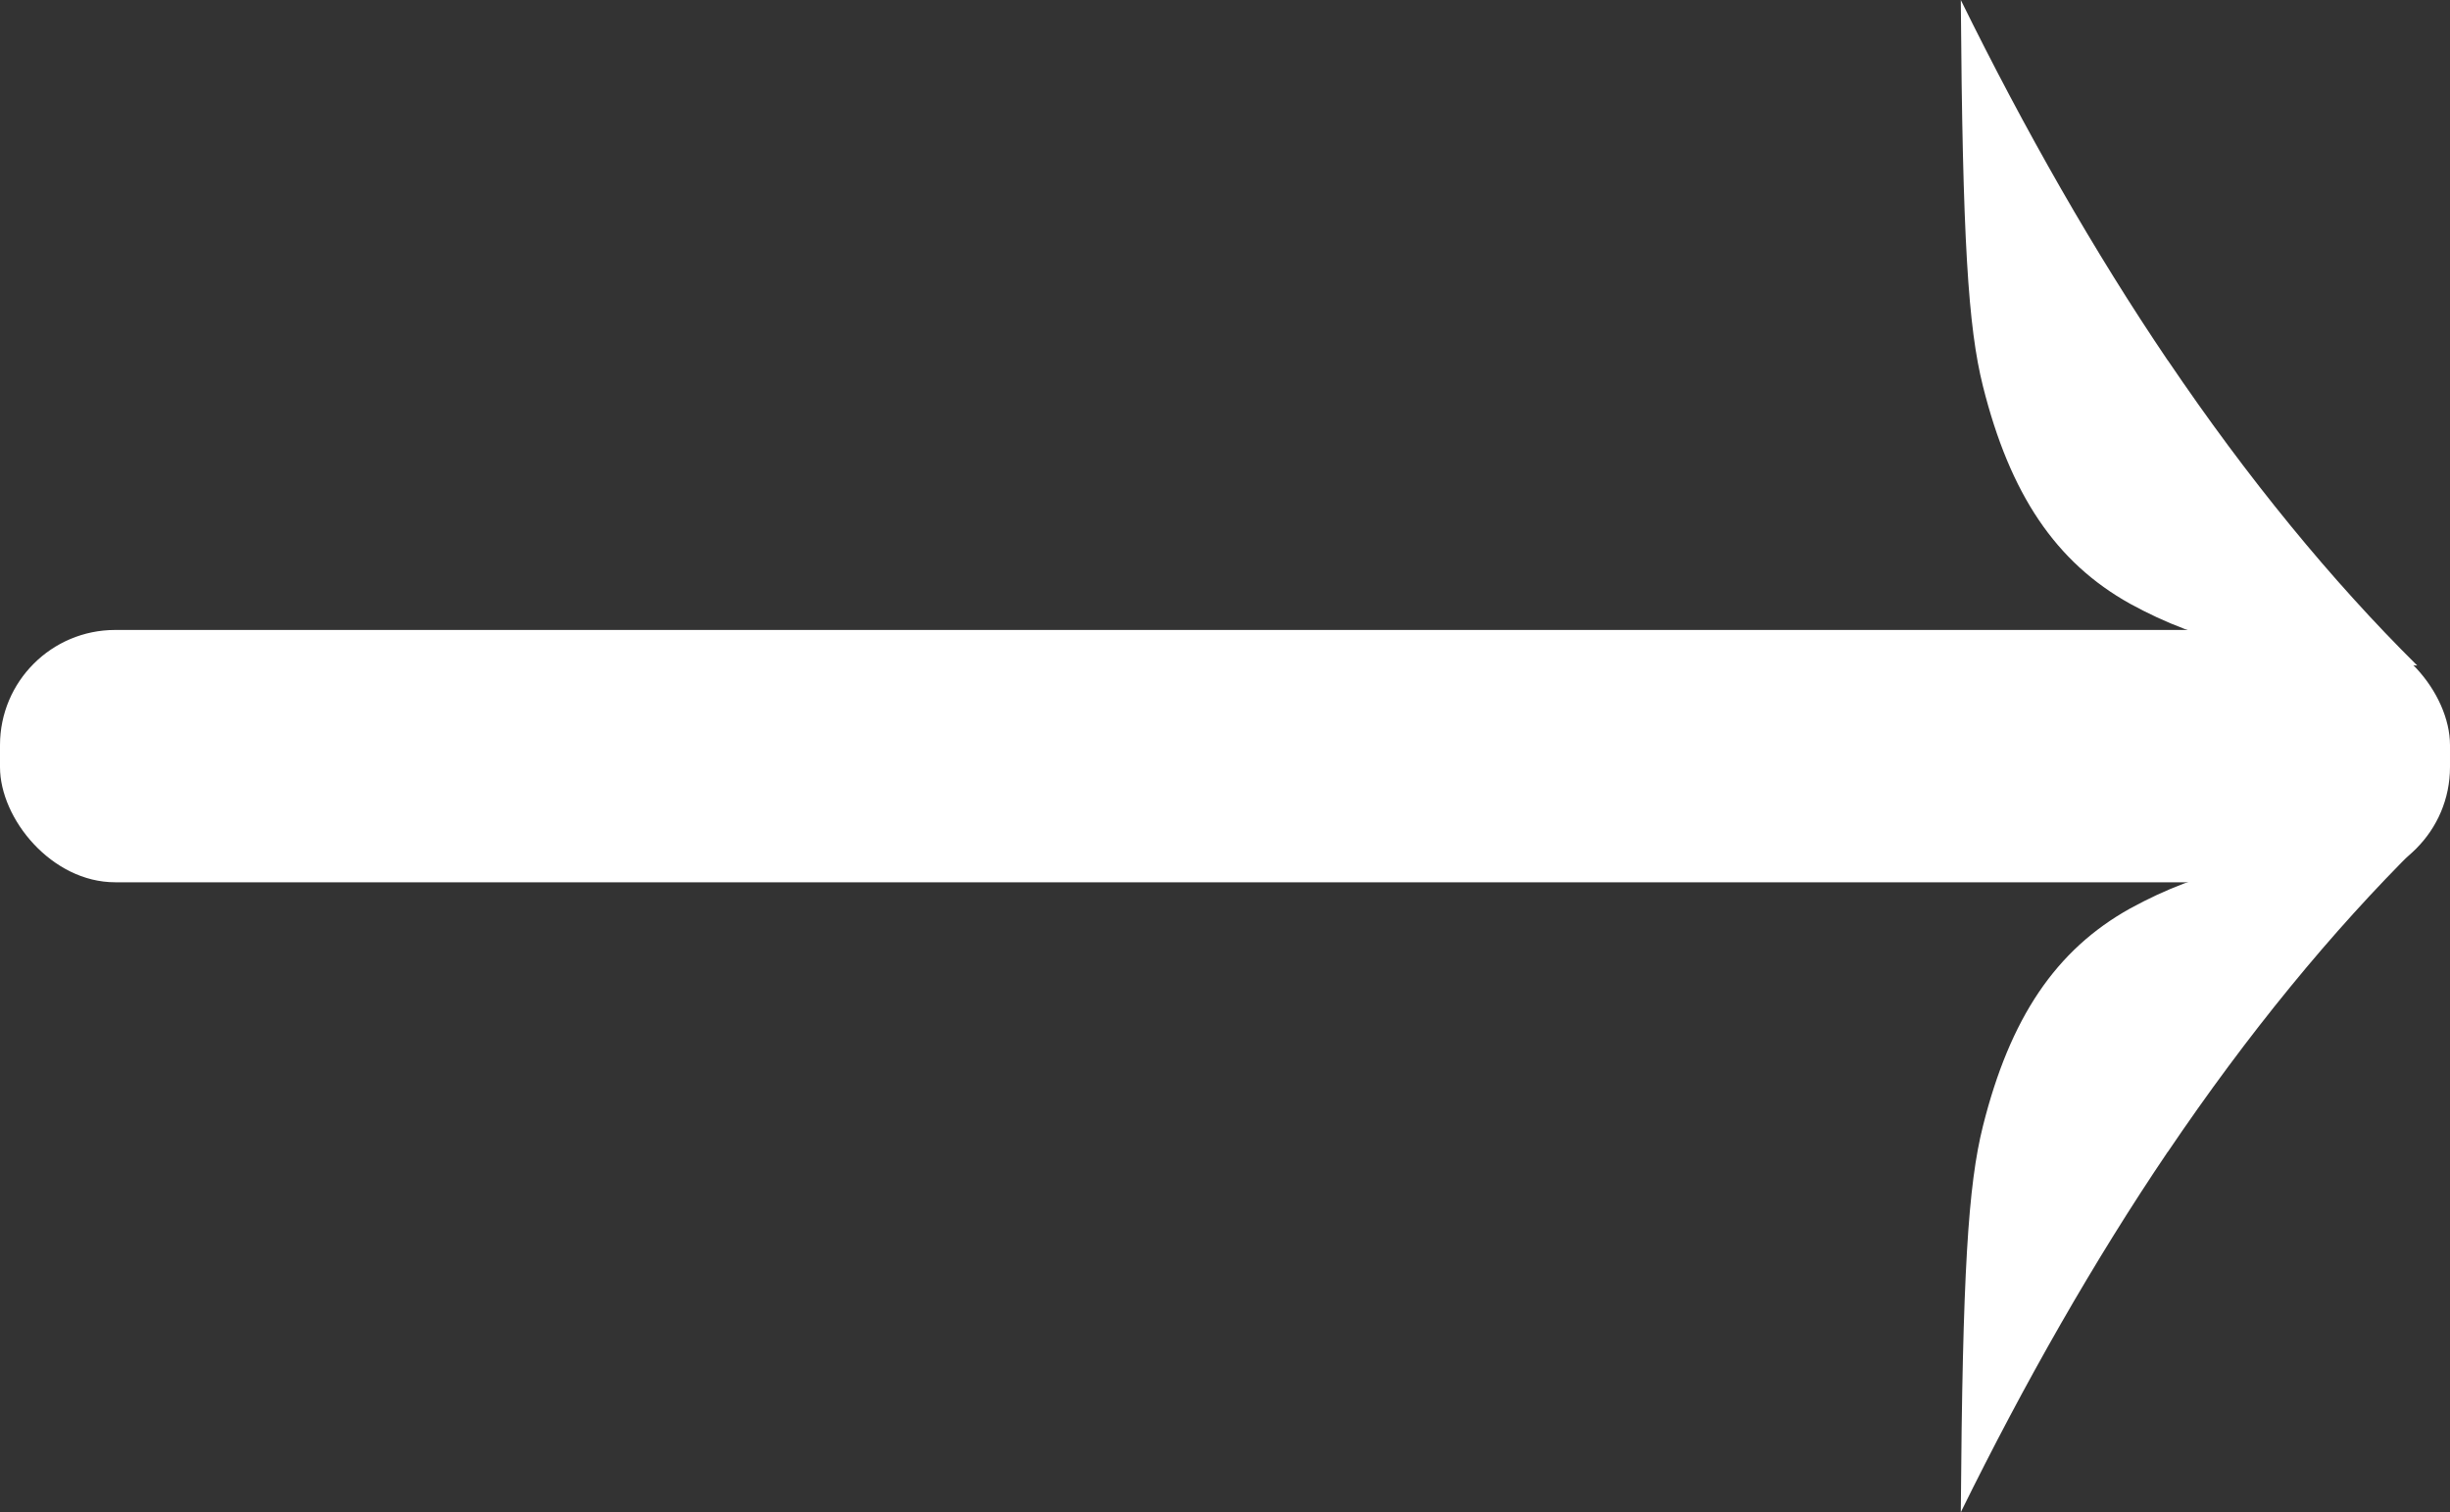 <?xml version="1.0" encoding="UTF-8"?>
<svg id="Laag_2" xmlns="http://www.w3.org/2000/svg" viewBox="0 0 140.58 86.77">
  <rect x="0" y="0" width="140.58" height="86.77" fill="#333333" stroke="none"/>
  <defs>
    <style>
      .cls-1 {
        fill: #fff;
      }
    </style>
  </defs>
  <g id="Laag_1-2" data-name="Laag_1">
    <g>
      <g>
        <path class="cls-1" d="M124.39,20.69c-4.21-6.22-8.2-13.21-11.88-20.69.1,13.78.42,18.77,1.27,22.16,1.55,6.19,4.17,10.11,8.45,12.49,4.05,2.21,8.12,3.2,16.47,3.54-4.9-4.85-9.74-10.75-14.31-17.51Z"/>
        <path class="cls-1" d="M124.39,66.09c-4.21,6.22-8.2,13.21-11.88,20.69.1-13.78.42-18.77,1.27-22.16,1.55-6.19,4.17-10.11,8.45-12.49,4.05-2.21,8.12-3.2,16.47-3.54-4.9,4.85-9.74,10.75-14.31,17.51Z"/>
      </g>
      <rect class="cls-1" x="0" y="36.15" width="140.58" height="14.48" rx="6.61" ry="6.61"/>
    </g>
  </g>
</svg>